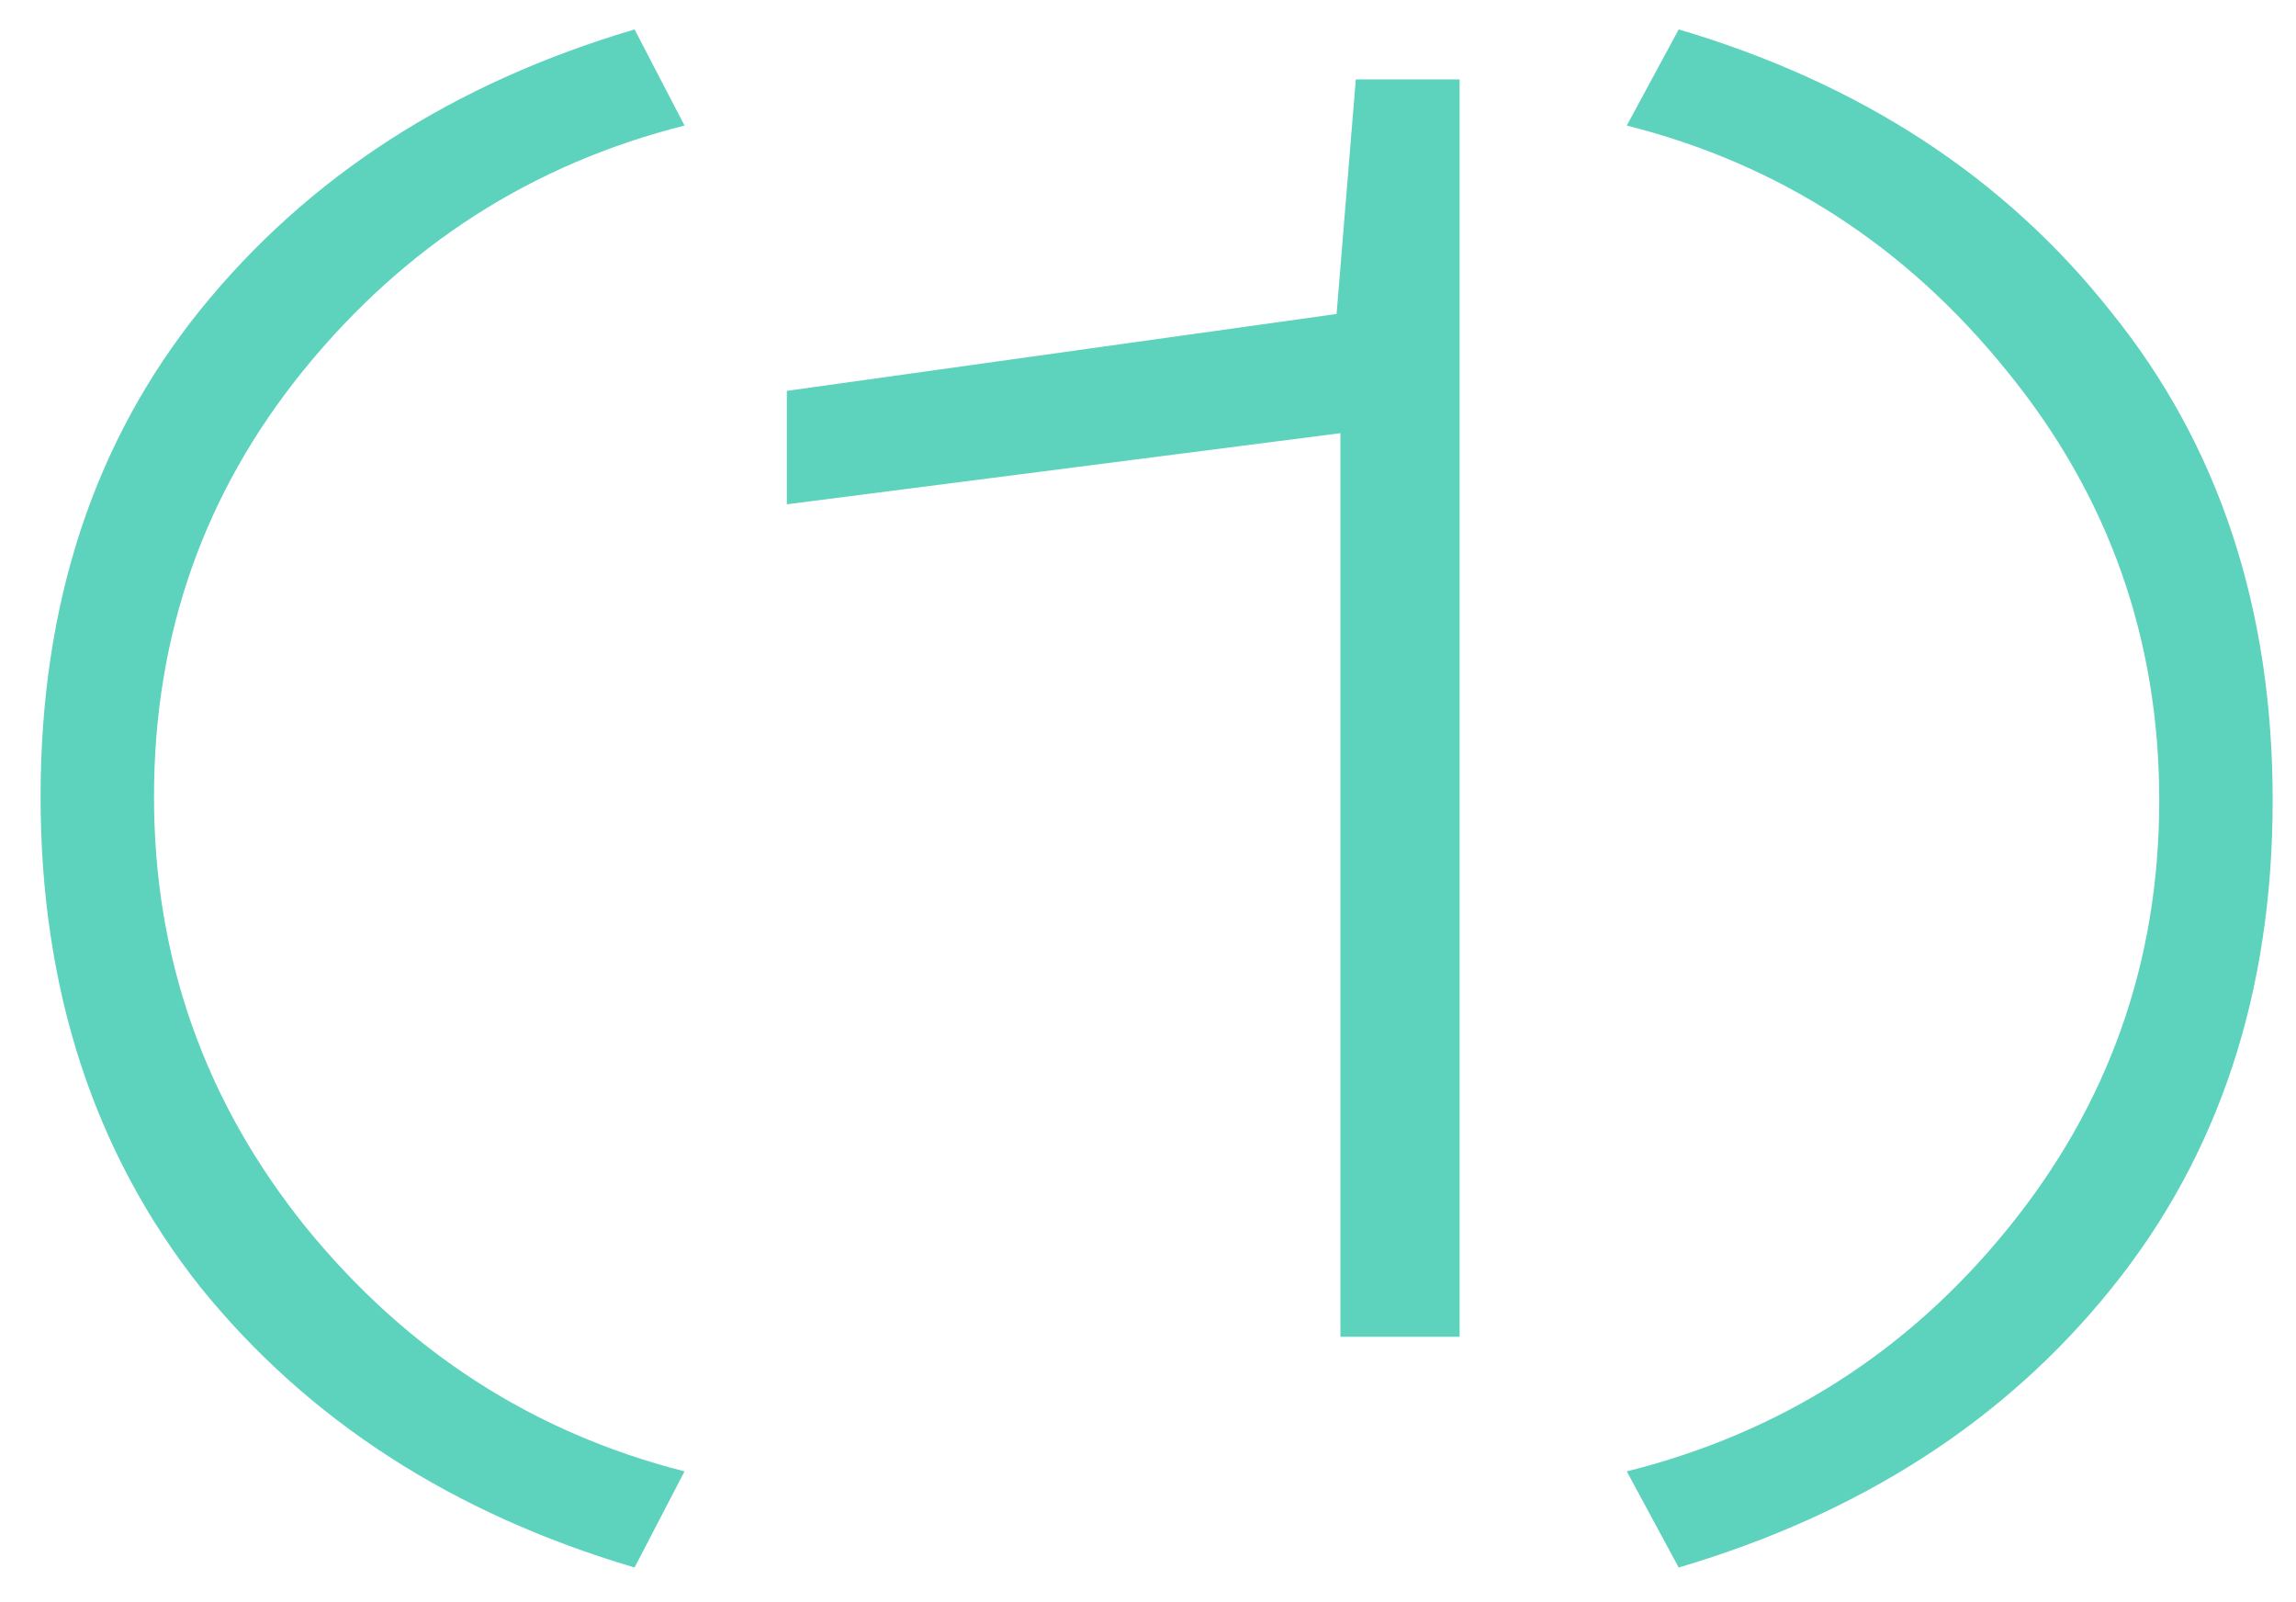 <?xml version="1.0" encoding="UTF-8"?> <svg xmlns="http://www.w3.org/2000/svg" width="43" height="30" viewBox="0 0 43 30" fill="none"><path d="M11.884 29.351C8.476 28.343 5.764 26.591 3.748 24.095C1.756 21.575 0.76 18.515 0.76 14.915C0.76 11.315 1.756 8.279 3.748 5.807C5.764 3.311 8.476 1.559 11.884 0.551L12.82 2.351C9.964 3.071 7.588 4.595 5.692 6.923C3.82 9.227 2.884 11.891 2.884 14.915C2.884 17.939 3.832 20.627 5.728 22.979C7.624 25.307 9.988 26.831 12.82 27.551L11.884 29.351ZM27.336 25.031H25.104V8.111L14.736 9.443V7.319L25.032 5.879L25.392 1.487H27.336V25.031ZM31.439 0.551C34.847 1.559 37.547 3.323 39.539 5.843C41.555 8.339 42.563 11.387 42.563 14.987C42.563 18.587 41.555 21.635 39.539 24.131C37.547 26.603 34.847 28.343 31.439 29.351L30.467 27.551C33.347 26.831 35.723 25.319 37.595 23.015C39.491 20.687 40.439 18.011 40.439 14.987C40.439 11.963 39.491 9.287 37.595 6.959C35.699 4.607 33.323 3.071 30.467 2.351L31.439 0.551Z" fill="#5DD2BD"></path></svg> 